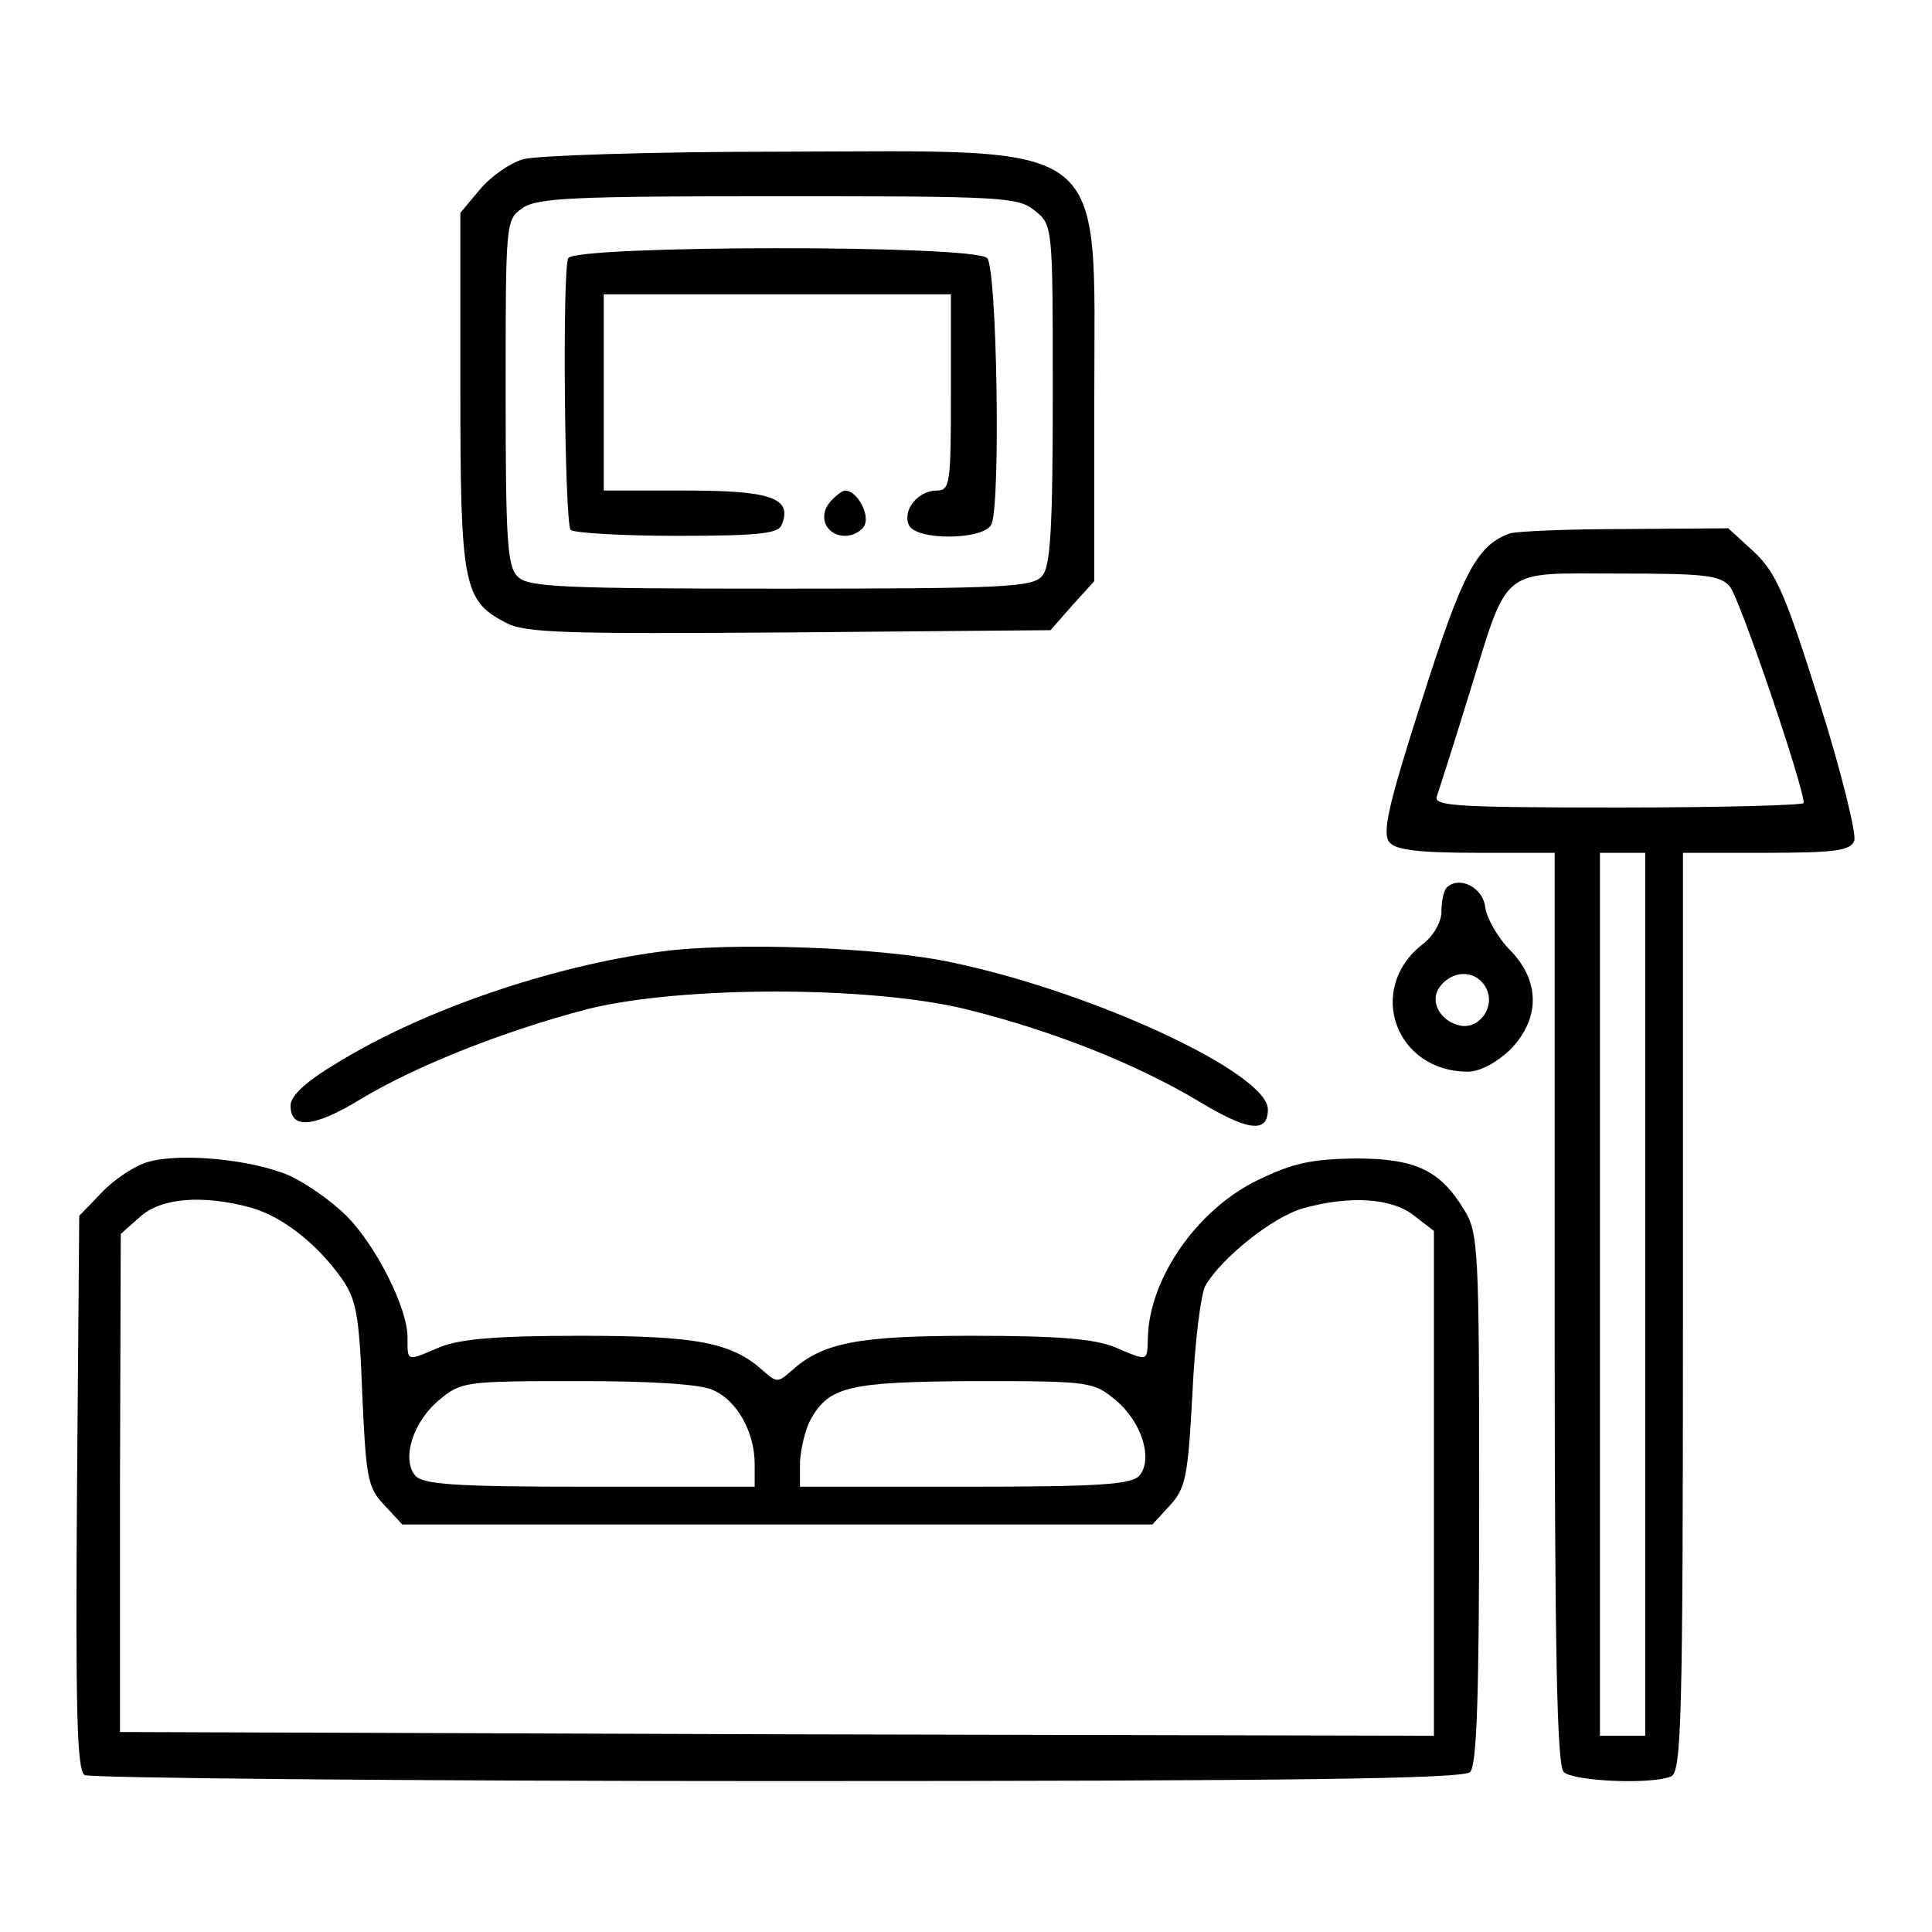 <?xml version="1.0" standalone="no"?>
<!DOCTYPE svg PUBLIC "-//W3C//DTD SVG 20010904//EN"
 "http://www.w3.org/TR/2001/REC-SVG-20010904/DTD/svg10.dtd">
<svg version="1.0" xmlns="http://www.w3.org/2000/svg"
 width="256pt" height="256pt" viewBox="0 0 256 256"
 preserveAspectRatio="xMidYMid meet">

<g transform="translate(0,256) scale(0.1,-0.1)"
fill="#000000" stroke="none">
<path d="M693 2349 c-17 -5 -43 -23 -57 -40 l-26 -31 0 -234 c0 -259 4 -280
60 -309 26 -14 79 -15 376 -13 l346 3 29 33 29 32 0 244 c0 347 27 326 -417
325 -169 0 -322 -5 -340 -10z m678 -68 c24 -19 24 -20 24 -244 0 -175 -3 -228
-14 -240 -12 -15 -49 -17 -347 -17 -289 0 -335 2 -348 16 -14 13 -16 50 -16
244 0 225 0 229 22 244 19 14 69 16 339 16 297 0 318 -1 340 -19z"/>
<path d="M753 2218 c-8 -14 -5 -346 3 -360 3 -4 66 -8 140 -8 111 0 136 3 140
15 14 35 -14 45 -127 45 l-109 0 0 130 0 130 230 0 230 0 0 -130 c0 -121 -1
-130 -19 -130 -24 0 -45 -25 -37 -45 8 -22 102 -21 110 1 12 31 7 339 -6 352
-18 18 -544 17 -555 0z"/>
<path d="M1100 1895 c-17 -20 -5 -45 20 -45 11 0 23 7 26 15 6 15 -11 45 -26
45 -4 0 -13 -7 -20 -15z"/>
<path d="M2000 1853 c-43 -16 -62 -51 -116 -221 -44 -137 -53 -176 -43 -188 8
-10 38 -14 115 -14 l104 0 0 -603 c0 -456 3 -606 12 -615 12 -12 114 -17 142
-6 14 6 16 69 16 615 l0 609 110 0 c93 0 112 3 117 16 3 9 -17 91 -46 183 -45
143 -57 171 -86 199 l-35 32 -137 -1 c-76 0 -145 -3 -153 -6z m292 -70 c13
-15 98 -265 98 -287 0 -3 -111 -6 -246 -6 -217 0 -245 2 -240 15 3 9 22 68 42
133 54 174 39 162 198 162 114 0 135 -2 148 -17z m-112 -938 l0 -585 -30 0
-30 0 0 585 0 585 30 0 30 0 0 -585z"/>
<path d="M1917 1384 c-4 -4 -7 -18 -7 -32 0 -14 -11 -33 -26 -44 -74 -59 -35
-168 61 -168 16 0 38 12 56 29 40 41 40 91 0 132 -16 16 -31 42 -33 57 -3 26
-34 42 -51 26z m52 -133 c13 -24 -8 -55 -34 -50 -28 6 -42 34 -26 53 18 22 48
20 60 -3z"/>
<path d="M875 1299 c-144 -19 -313 -77 -426 -146 -44 -26 -64 -45 -64 -58 0
-32 31 -29 92 8 74 45 194 92 302 120 124 31 377 31 504 -1 112 -28 221 -71
305 -121 66 -40 92 -43 92 -11 0 48 -232 156 -420 195 -93 20 -292 27 -385 14z"/>
<path d="M195 1020 c-17 -5 -44 -23 -60 -40 l-30 -31 -3 -366 c-2 -290 0 -368
10 -375 7 -4 420 -8 919 -8 691 0 908 3 917 12 9 9 12 103 12 363 0 329 -1
352 -20 382 -32 53 -65 68 -145 68 -57 -1 -82 -6 -129 -29 -80 -39 -143 -130
-145 -208 -1 -33 1 -32 -44 -13 -27 11 -76 15 -187 15 -155 0 -200 -9 -242
-47 -17 -15 -19 -15 -36 0 -42 38 -87 47 -242 47 -111 0 -160 -4 -187 -15 -45
-19 -43 -20 -43 13 0 39 -42 122 -81 161 -19 19 -53 43 -75 53 -50 22 -147 31
-189 18z m137 -60 c42 -12 87 -47 120 -93 20 -28 24 -48 28 -154 5 -111 7
-124 29 -147 l24 -26 497 0 497 0 23 25 c21 23 24 37 30 148 3 67 11 131 17
143 21 37 90 92 130 103 61 17 117 14 147 -10 l26 -20 0 -335 0 -334 -871 2
-870 3 0 330 1 330 26 23 c28 25 83 29 146 12z m613 -242 c32 -14 55 -56 55
-98 l0 -30 -219 0 c-179 0 -221 3 -231 15 -18 22 -3 71 32 100 29 24 33 25
183 25 98 0 164 -4 180 -12z m533 -13 c35 -29 50 -78 32 -100 -10 -12 -52 -15
-231 -15 l-219 0 0 33 c1 17 7 43 14 56 25 44 50 50 218 51 153 0 157 -1 186
-25z"/>
</g>
</svg>
